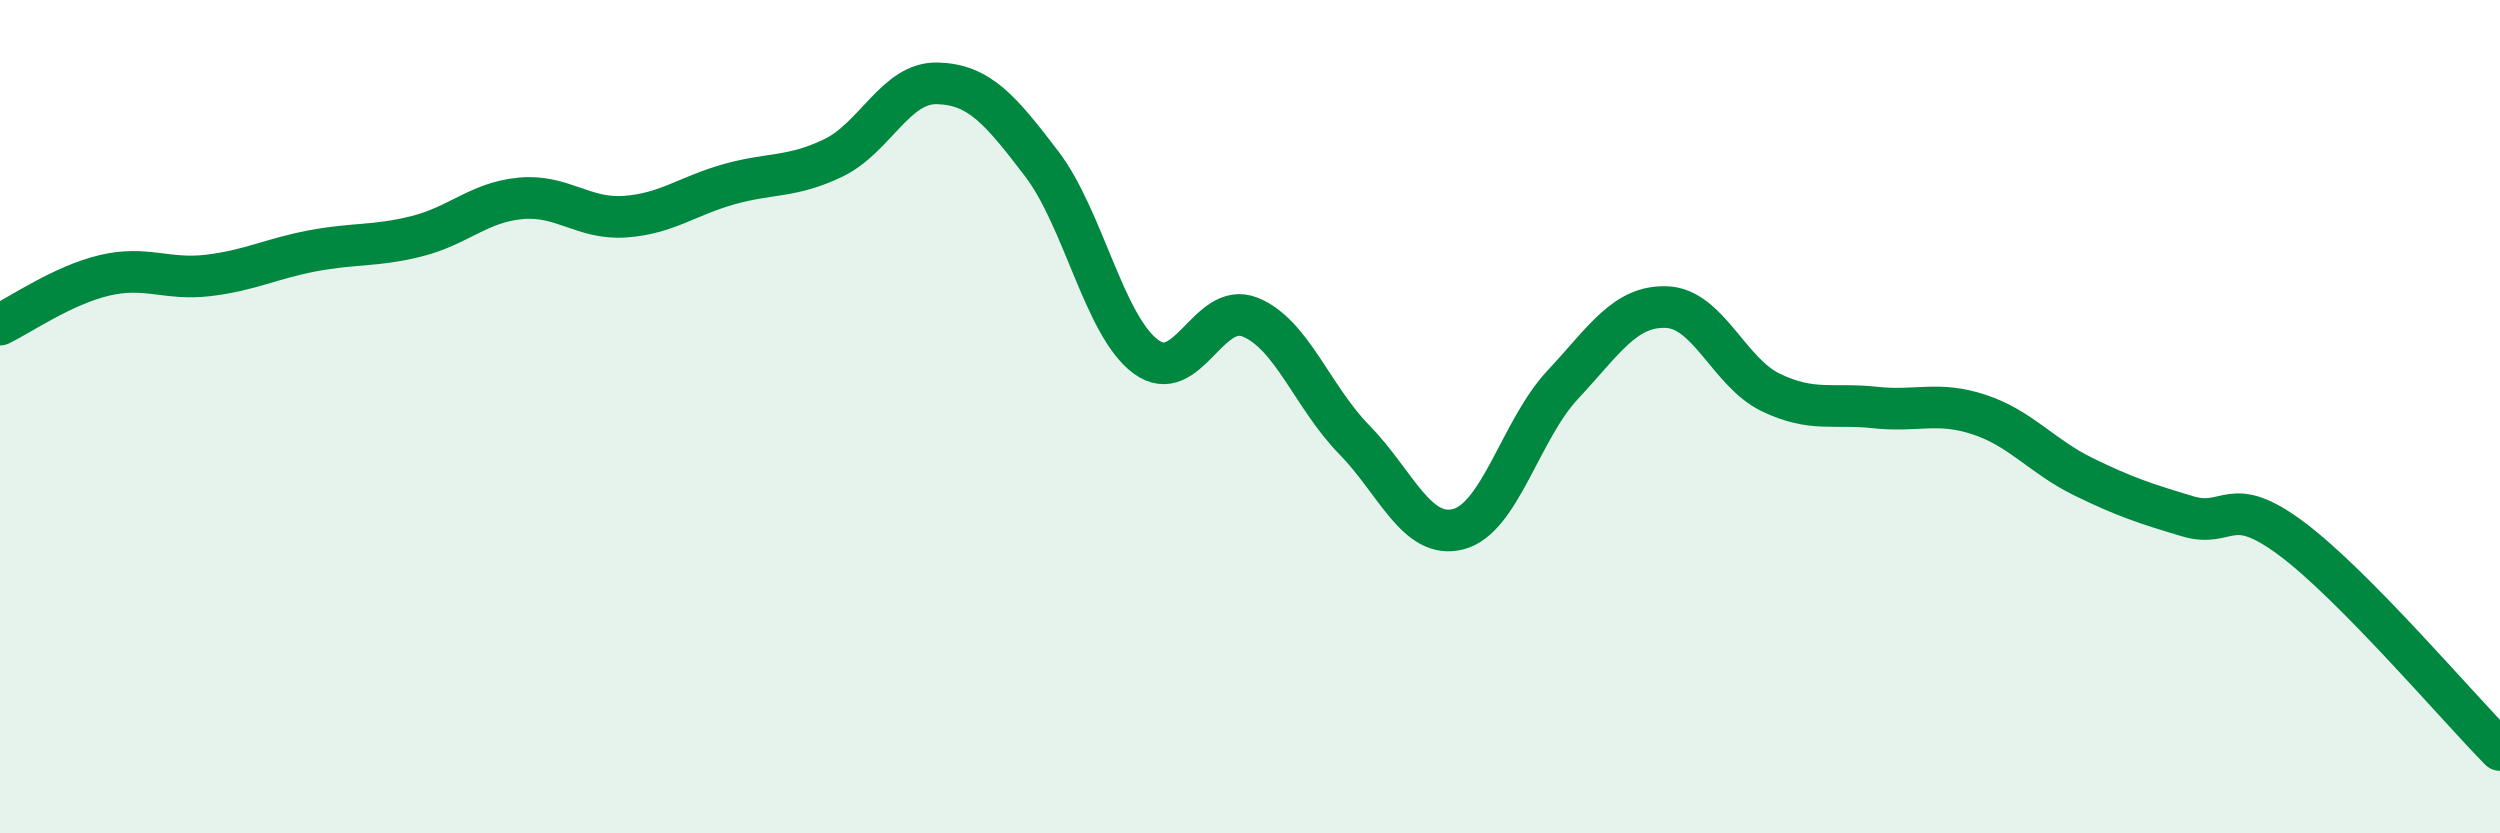 
    <svg width="60" height="20" viewBox="0 0 60 20" xmlns="http://www.w3.org/2000/svg">
      <path
        d="M 0,7.79 C 0.5,7.55 1.5,6.85 2.5,6.61 C 3.5,6.37 4,6.73 5,6.61 C 6,6.49 6.5,6.21 7.5,6.02 C 8.5,5.83 9,5.92 10,5.67 C 11,5.42 11.5,4.85 12.5,4.76 C 13.5,4.67 14,5.27 15,5.2 C 16,5.13 16.5,4.7 17.5,4.42 C 18.5,4.14 19,4.27 20,3.79 C 21,3.31 21.5,1.97 22.5,2 C 23.5,2.03 24,2.62 25,3.93 C 26,5.24 26.5,7.82 27.5,8.56 C 28.5,9.3 29,7.21 30,7.61 C 31,8.01 31.5,9.53 32.5,10.55 C 33.5,11.57 34,12.96 35,12.7 C 36,12.44 36.5,10.31 37.5,9.24 C 38.5,8.17 39,7.33 40,7.37 C 41,7.41 41.5,8.94 42.5,9.42 C 43.5,9.9 44,9.67 45,9.78 C 46,9.89 46.5,9.62 47.5,9.95 C 48.5,10.28 49,10.95 50,11.44 C 51,11.93 51.5,12.09 52.5,12.39 C 53.5,12.69 53.5,11.81 55,12.93 C 56.5,14.05 59,16.99 60,18L60 20L0 20Z"
        fill="#008740"
        opacity="0.1"
        stroke-linecap="round"
        stroke-linejoin="round"
      />
      <path
        d="M 0,7.79 C 0.5,7.55 1.5,6.85 2.5,6.61 C 3.5,6.37 4,6.73 5,6.61 C 6,6.49 6.5,6.21 7.5,6.02 C 8.5,5.83 9,5.92 10,5.67 C 11,5.42 11.5,4.85 12.5,4.76 C 13.5,4.67 14,5.27 15,5.2 C 16,5.13 16.5,4.7 17.5,4.42 C 18.5,4.14 19,4.27 20,3.79 C 21,3.31 21.5,1.97 22.5,2 C 23.5,2.03 24,2.62 25,3.93 C 26,5.24 26.5,7.82 27.5,8.56 C 28.5,9.3 29,7.21 30,7.61 C 31,8.01 31.5,9.53 32.5,10.55 C 33.5,11.57 34,12.96 35,12.7 C 36,12.44 36.5,10.31 37.5,9.24 C 38.5,8.17 39,7.33 40,7.37 C 41,7.41 41.5,8.94 42.5,9.42 C 43.5,9.9 44,9.67 45,9.78 C 46,9.89 46.5,9.62 47.5,9.95 C 48.5,10.28 49,10.95 50,11.44 C 51,11.93 51.5,12.09 52.5,12.39 C 53.5,12.69 53.5,11.81 55,12.93 C 56.5,14.05 59,16.99 60,18"
        stroke="#008740"
        stroke-width="1"
        fill="none"
        stroke-linecap="round"
        stroke-linejoin="round"
      />
    </svg>
  